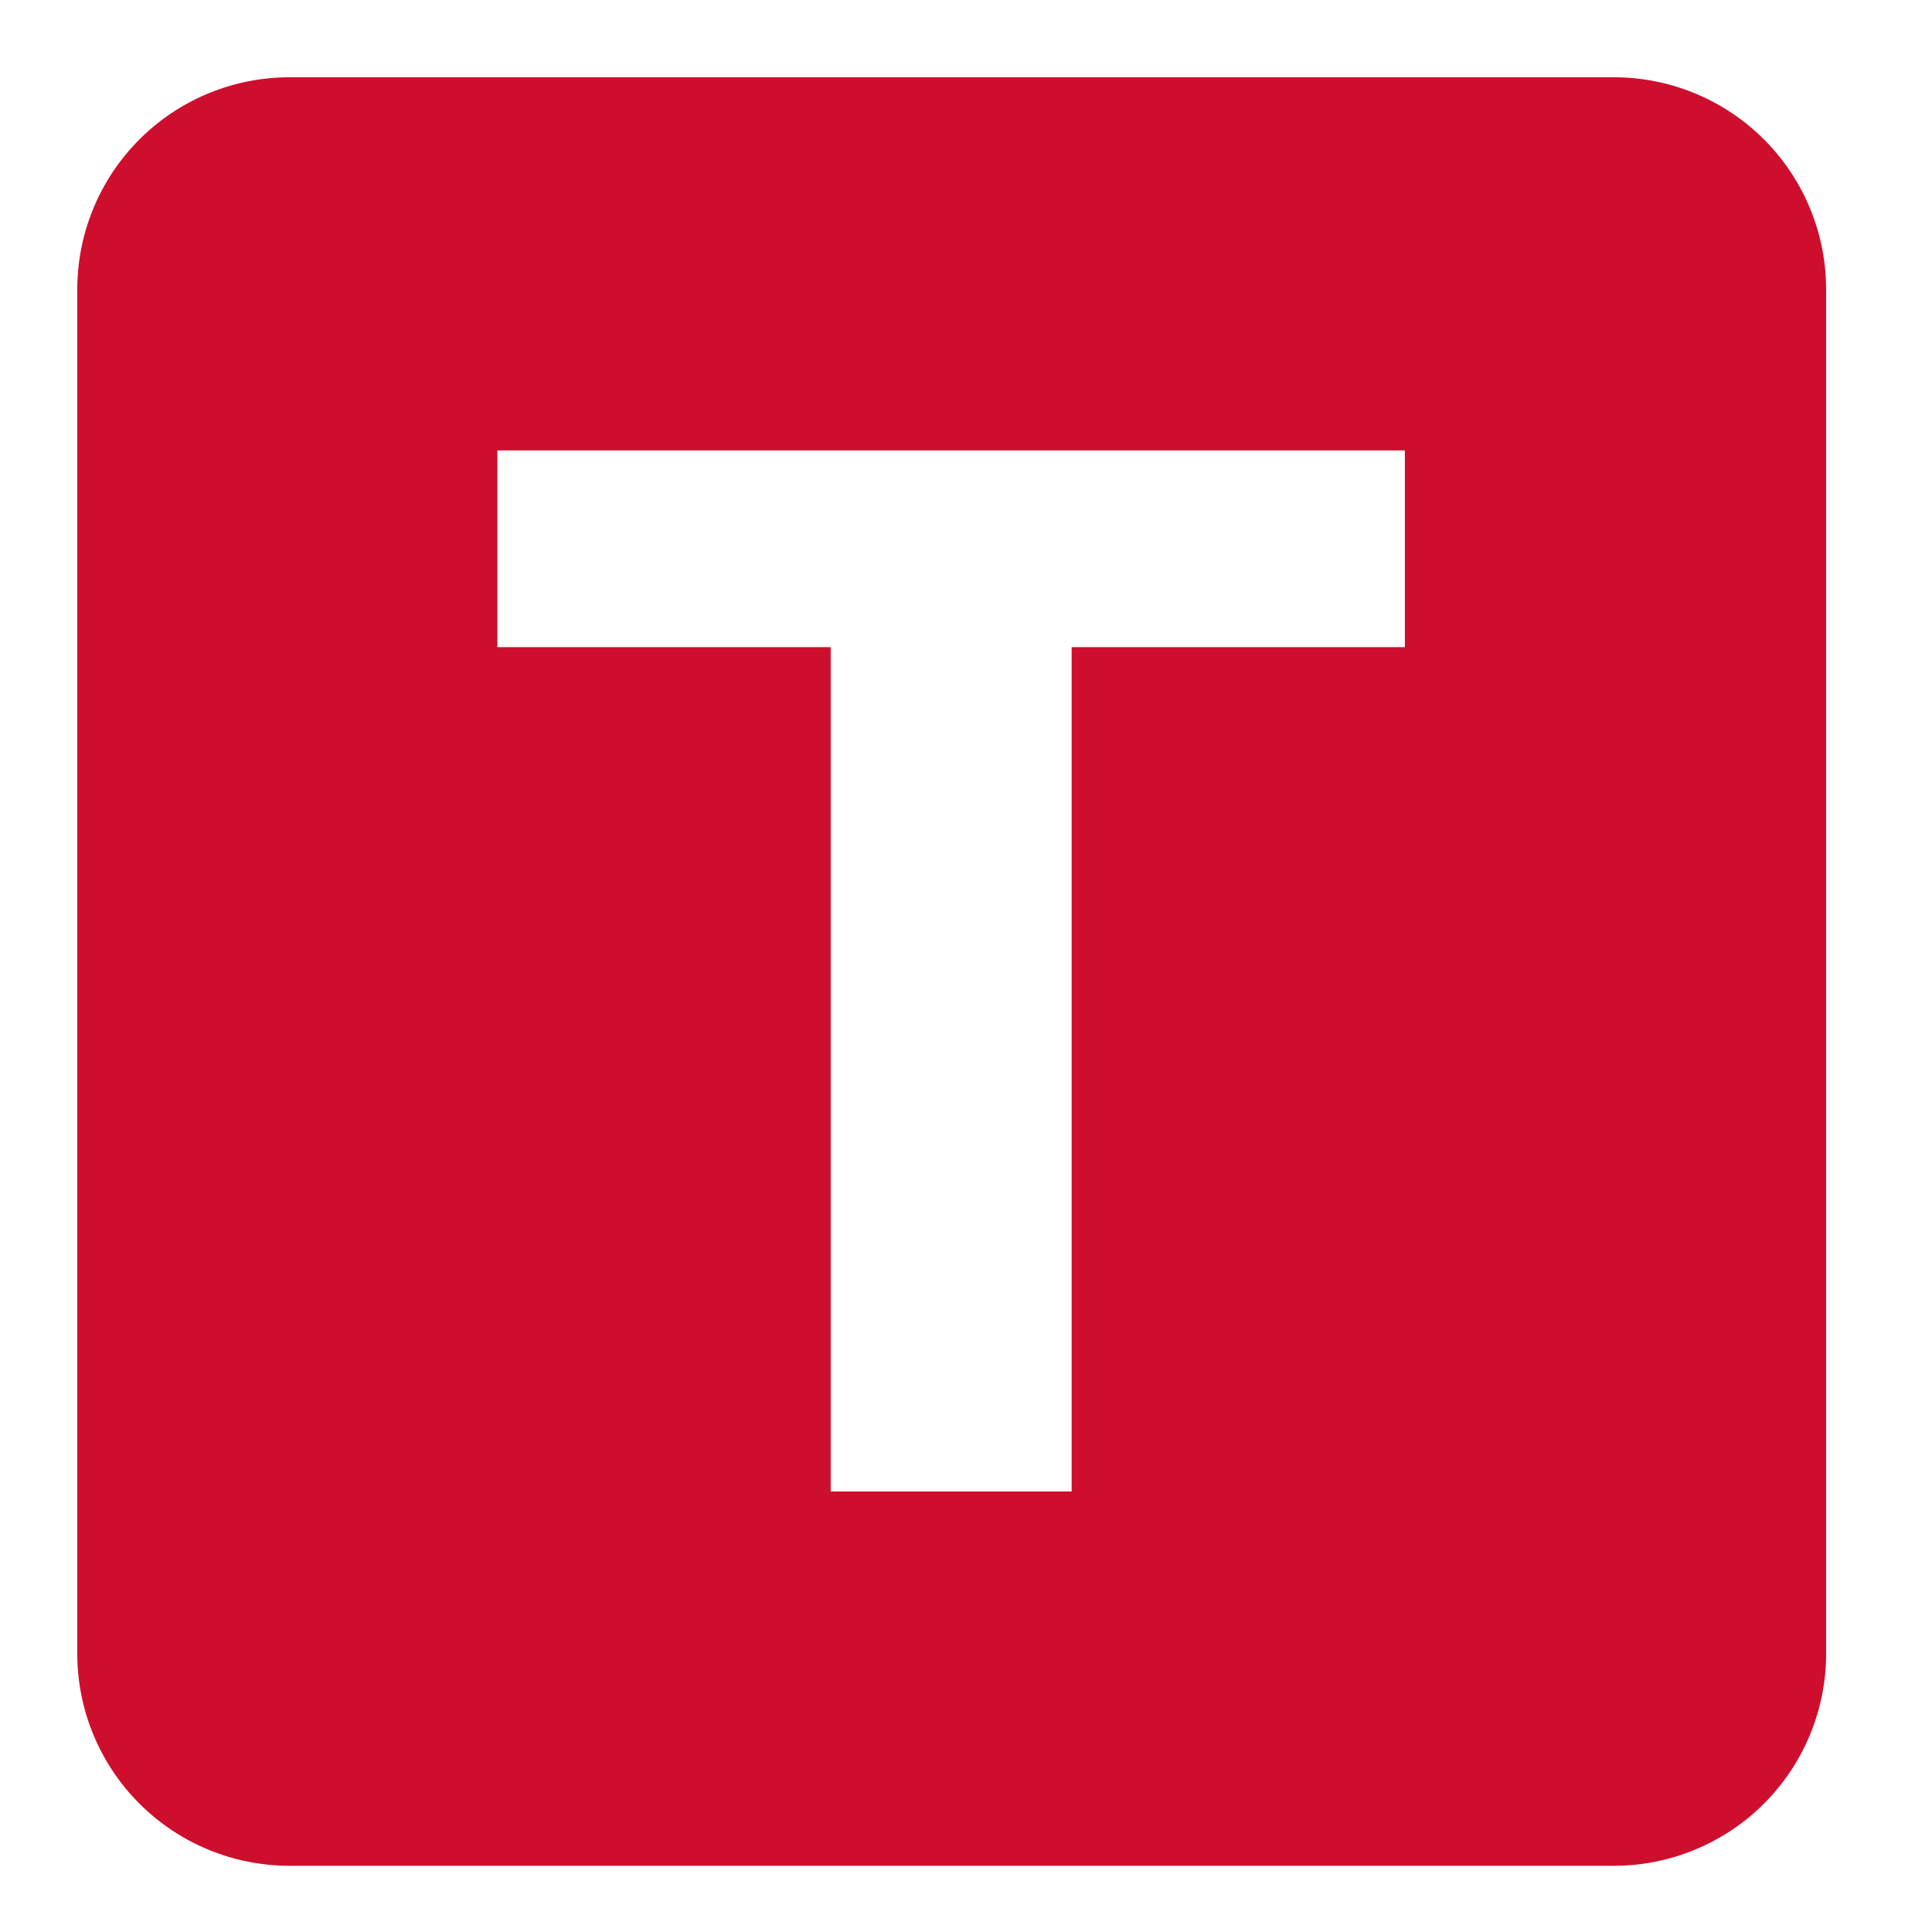 <svg xmlns="http://www.w3.org/2000/svg" xmlns:xlink="http://www.w3.org/1999/xlink" width="25" height="25" viewBox="0 0 25 25">
  <defs>
    <style>
      .cls-1 {
        clip-path: url(#clip-Artboard_78);
      }

      .cls-2 {
        fill: #ce0e2d;
      }

      .cls-3 {
        fill: #fff;
      }
    </style>
    <clipPath id="clip-Artboard_78">
      <rect width="25" height="25"/>
    </clipPath>
  </defs>
  <g id="Artboard_78" data-name="Artboard – 78" class="cls-1">
    <rect class="cls-3" width="25" height="25"/>
    <path id="Path_2216" data-name="Path 2216" class="cls-2" d="M391.587,2.1H374.443A2.746,2.746,0,0,0,371.7,4.843V22.5a2.746,2.746,0,0,0,2.743,2.743h17.144A2.746,2.746,0,0,0,394.33,22.5V4.843A2.746,2.746,0,0,0,391.587,2.1Zm-2.708,7.374h-4.312V20.4h-3.118V9.474h-4.313V6.929h11.743Z" transform="translate(-370.7 -1.1)"/>
  </g>
</svg>

